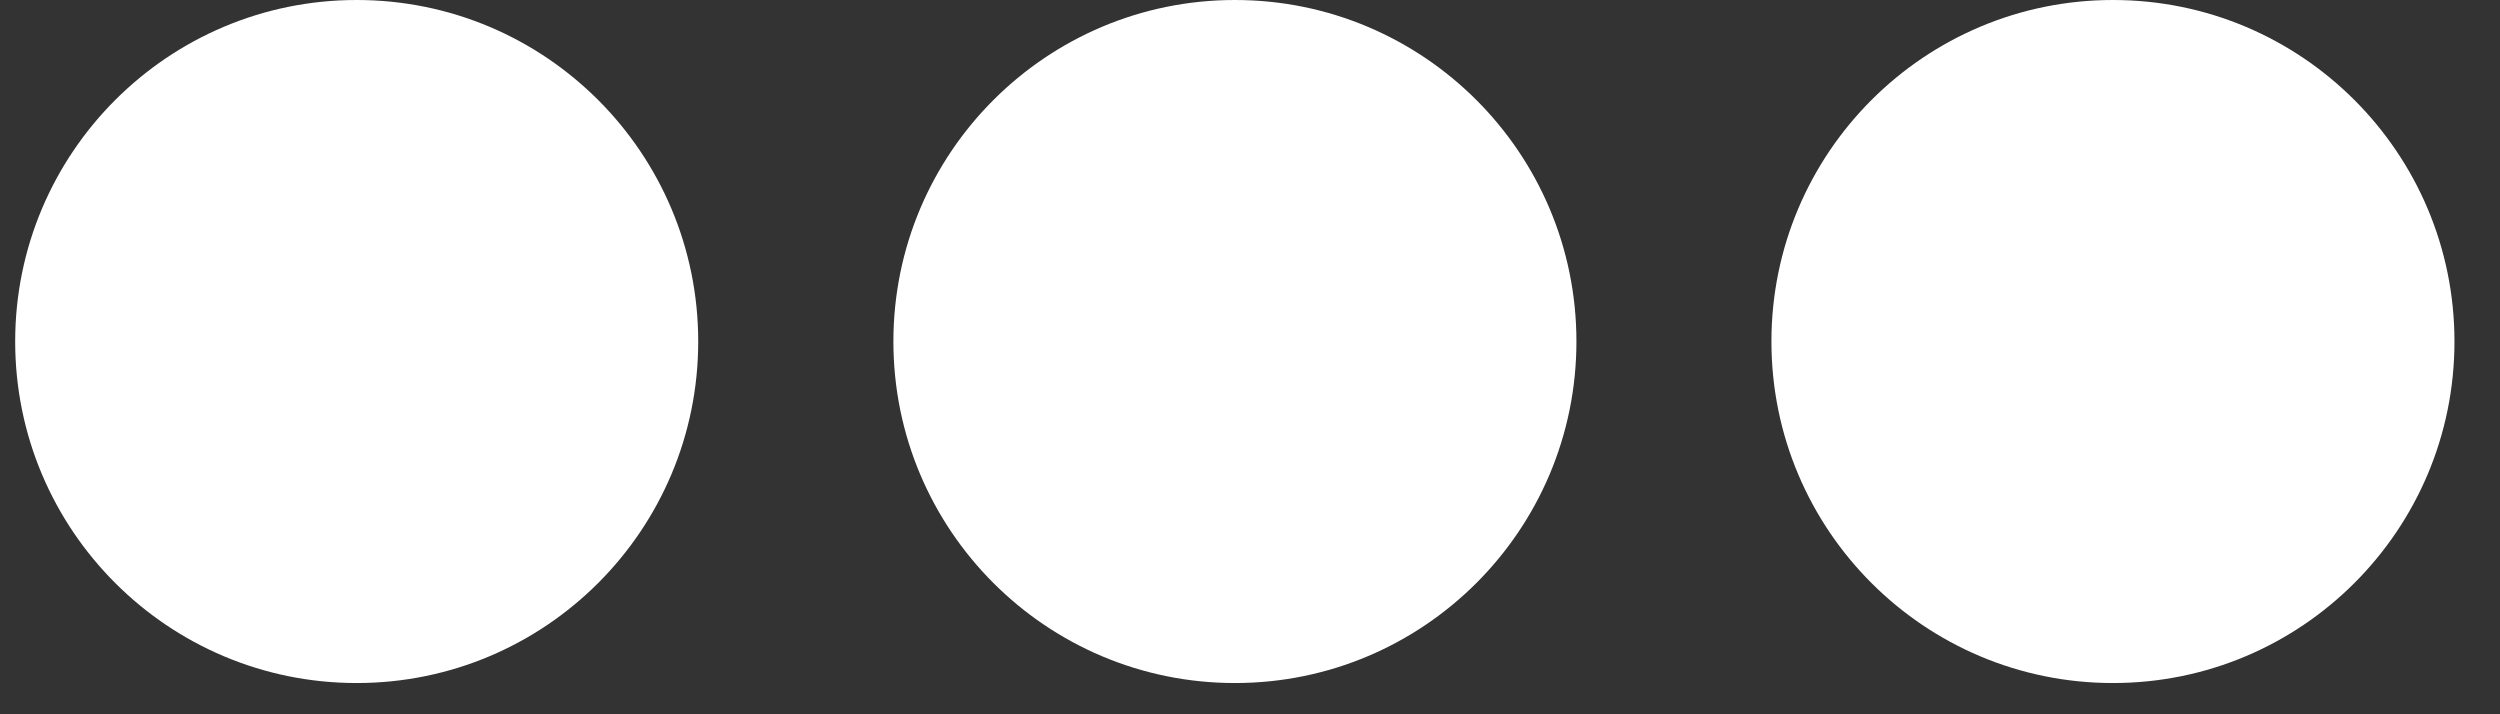 <svg xmlns="http://www.w3.org/2000/svg" width="28" height="8" viewBox="0 0 28 8" fill="none"><rect x="0" y="0" width="28" height="8" fill="#333333" stroke="none"/><g id="Group 1484"><circle id="Ellipse 2" cx="3.995" cy="3.825" r="3.825" fill="white"></circle><circle id="Ellipse 3" cx="13.831" cy="3.825" r="3.825" fill="white"></circle><circle id="Ellipse 4" cx="23.665" cy="3.825" r="3.825" fill="white"></circle></g></svg>